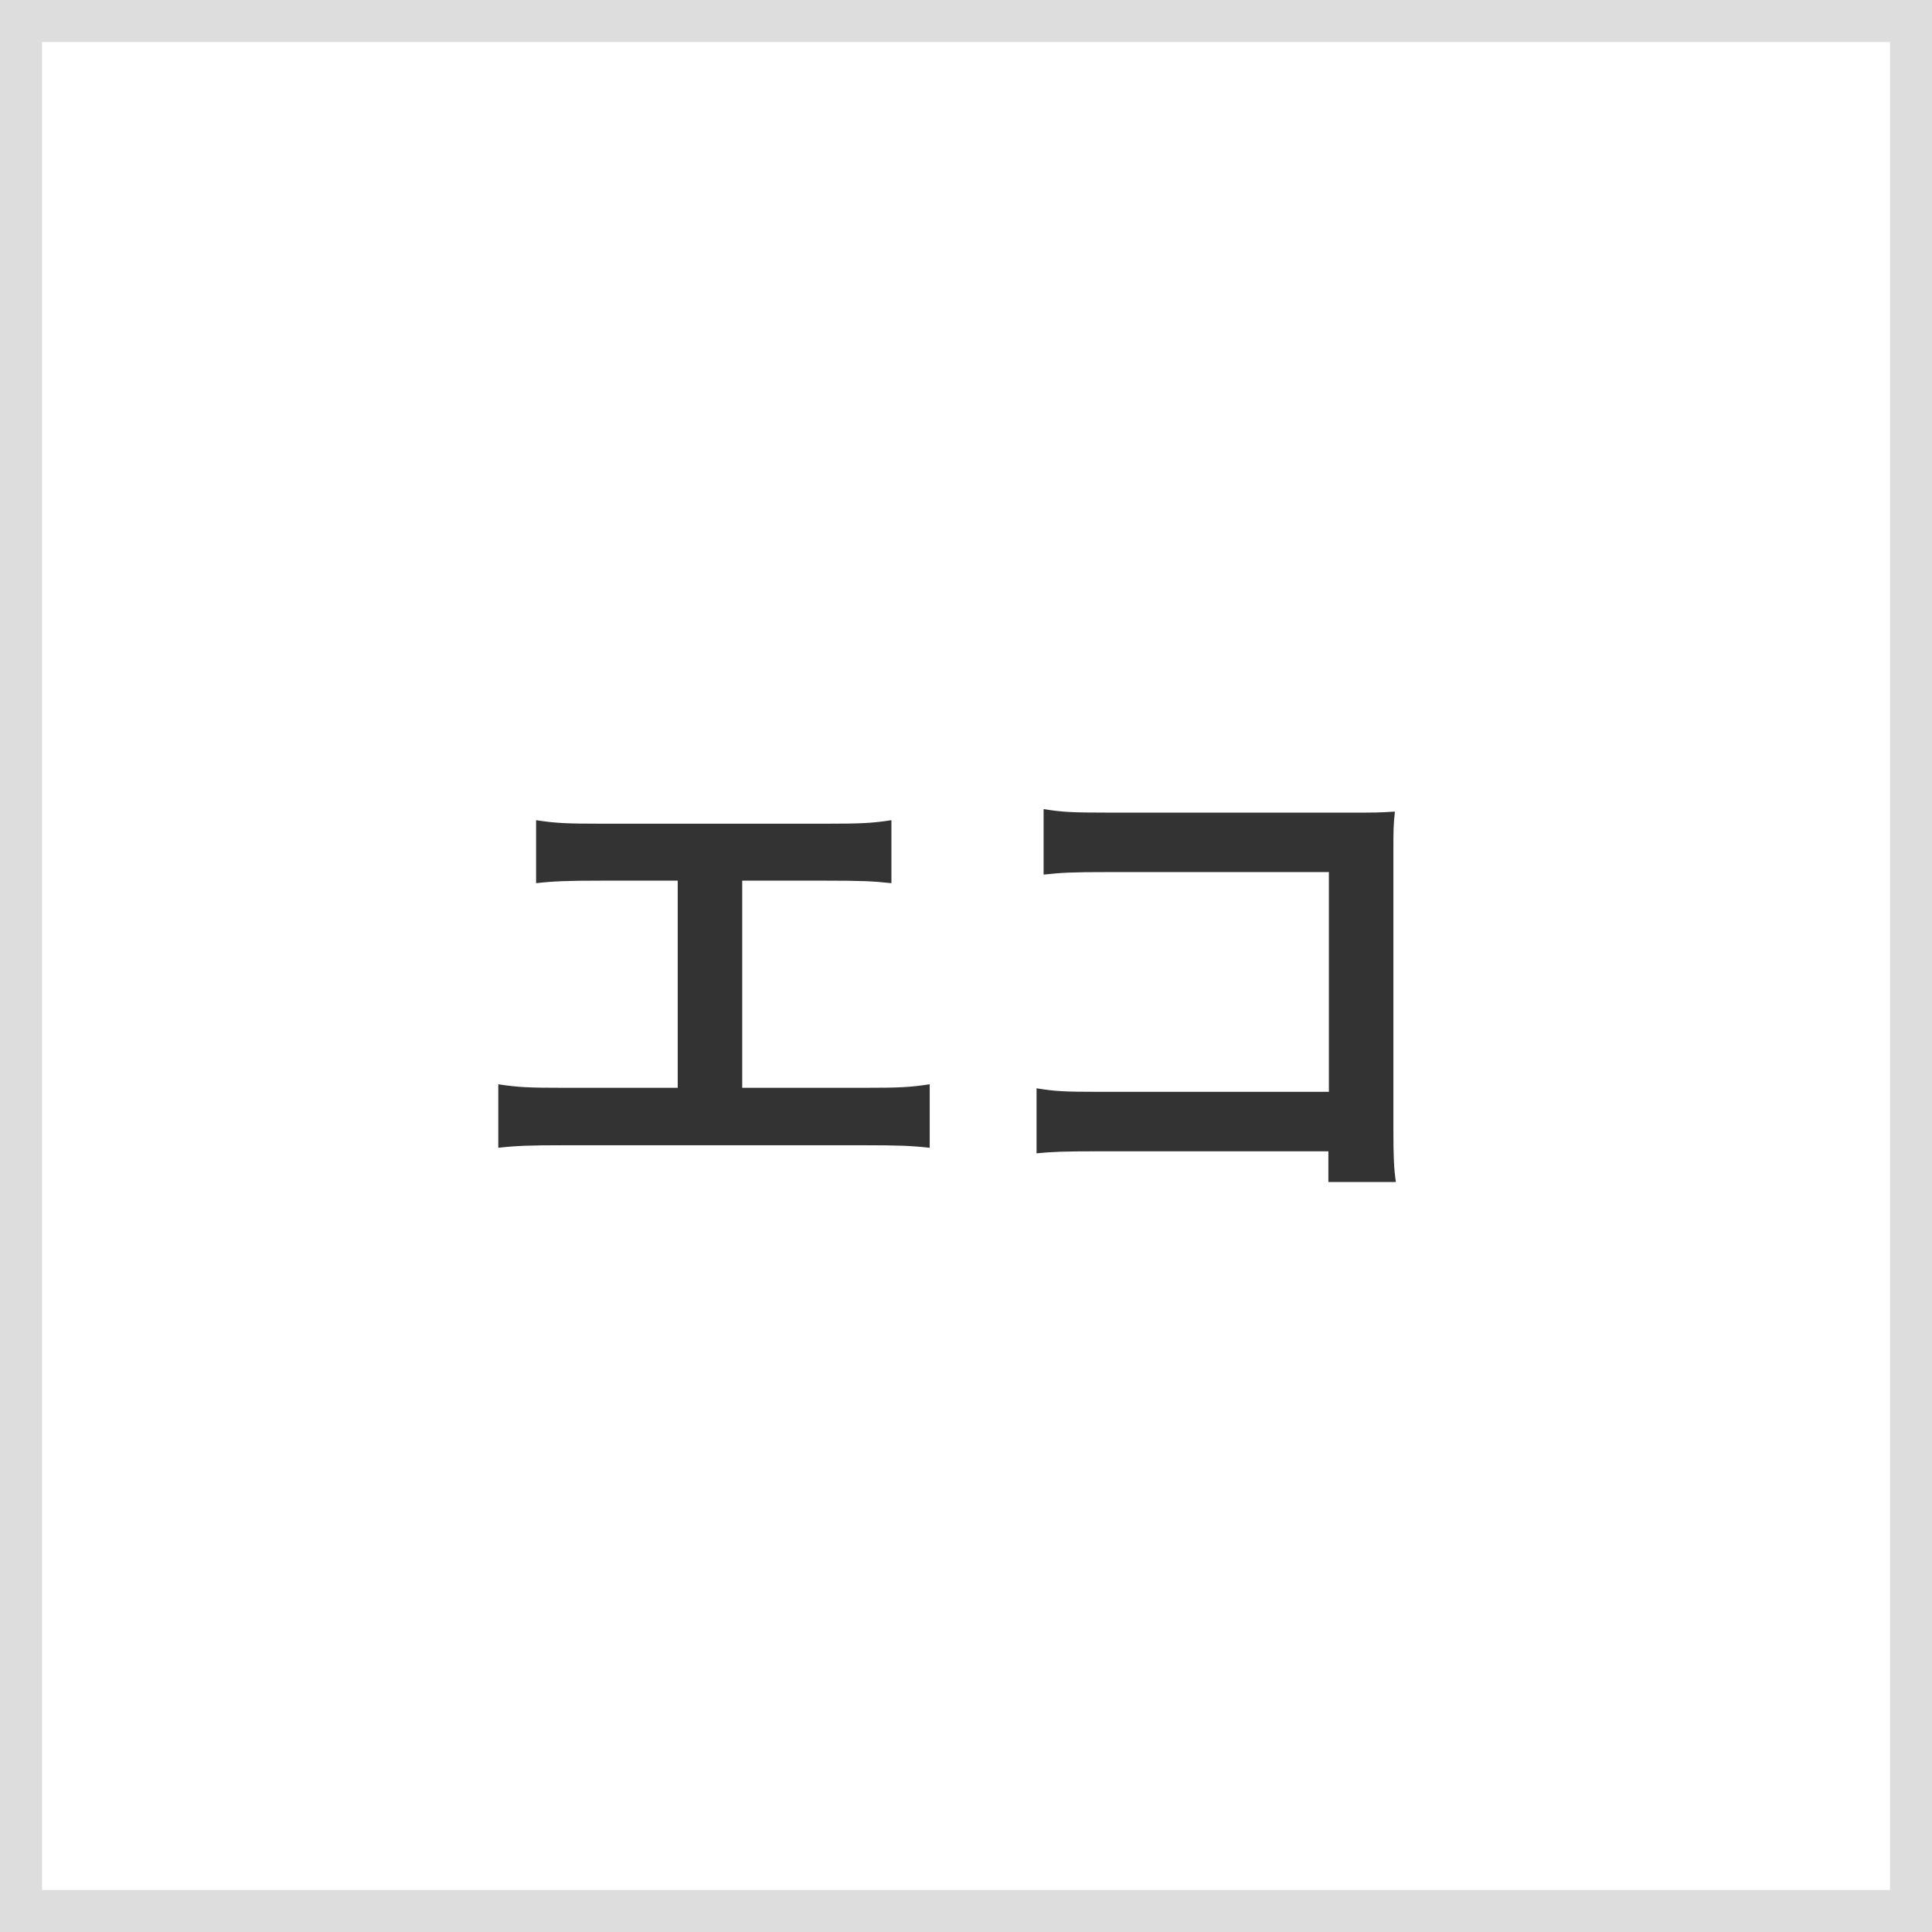 <?xml version="1.0" encoding="UTF-8"?>
<svg width="46px" height="46px" viewBox="0 0 46 46" version="1.1" xmlns="http://www.w3.org/2000/svg" xmlns:xlink="http://www.w3.org/1999/xlink">
    <rect x="0" y="0" width="46" height="46" fill="#808080" stroke="none"/>
    <!-- Generator: Sketch 53.1 (72631) - https://sketchapp.com -->
    <title>second_option_3</title>
    <desc>Created with Sketch.</desc>
    <g id="Page-1" stroke="none" stroke-width="1" fill="none" fill-rule="evenodd">
        <g id="Icon-Option-/-PrintColor" transform="translate(-896, -2455)">
            <g id="second_option_3" transform="translate(896, 2455)">
                <rect id="Rectangle" stroke="#DDDDDD" fill="#FFFFFF" x="0.5" y="0.5" width="45" height="45"></rect>
                <path d="M17.672,20.968 L17.672,25.9 L20.576,25.9 C21.416,25.9 21.668,25.888 22.136,25.816 L22.136,27.328 C21.704,27.28 21.392,27.268 20.6,27.268 L13.4,27.268 C12.608,27.268 12.296,27.28 11.864,27.328 L11.864,25.816 C12.332,25.888 12.584,25.9 13.424,25.9 L16.136,25.9 L16.136,20.968 L14.3,20.968 C13.508,20.968 13.196,20.98 12.764,21.028 L12.764,19.528 C13.22,19.6 13.508,19.612 14.324,19.612 L19.664,19.612 C20.48,19.612 20.768,19.6 21.224,19.528 L21.224,21.028 C20.792,20.98 20.492,20.968 19.688,20.968 L17.672,20.968 Z M31.628,27.412 L26.156,27.412 C25.328,27.412 25.04,27.424 24.68,27.46 L24.68,25.912 C25.124,25.984 25.34,25.996 26.18,25.996 L31.64,25.996 L31.64,20.764 L26.384,20.764 C25.532,20.764 25.28,20.776 24.848,20.824 L24.848,19.264 C25.292,19.336 25.52,19.348 26.396,19.348 L32.168,19.348 C32.792,19.348 32.792,19.348 33.212,19.324 C33.176,19.648 33.176,19.768 33.176,20.32 L33.176,26.908 C33.176,27.508 33.188,27.844 33.236,28.144 L31.628,28.144 L31.628,27.412 Z" id="エコ" fill="#333333" fill-rule="nonzero"></path>
            </g>
        </g>
    </g>
</svg>